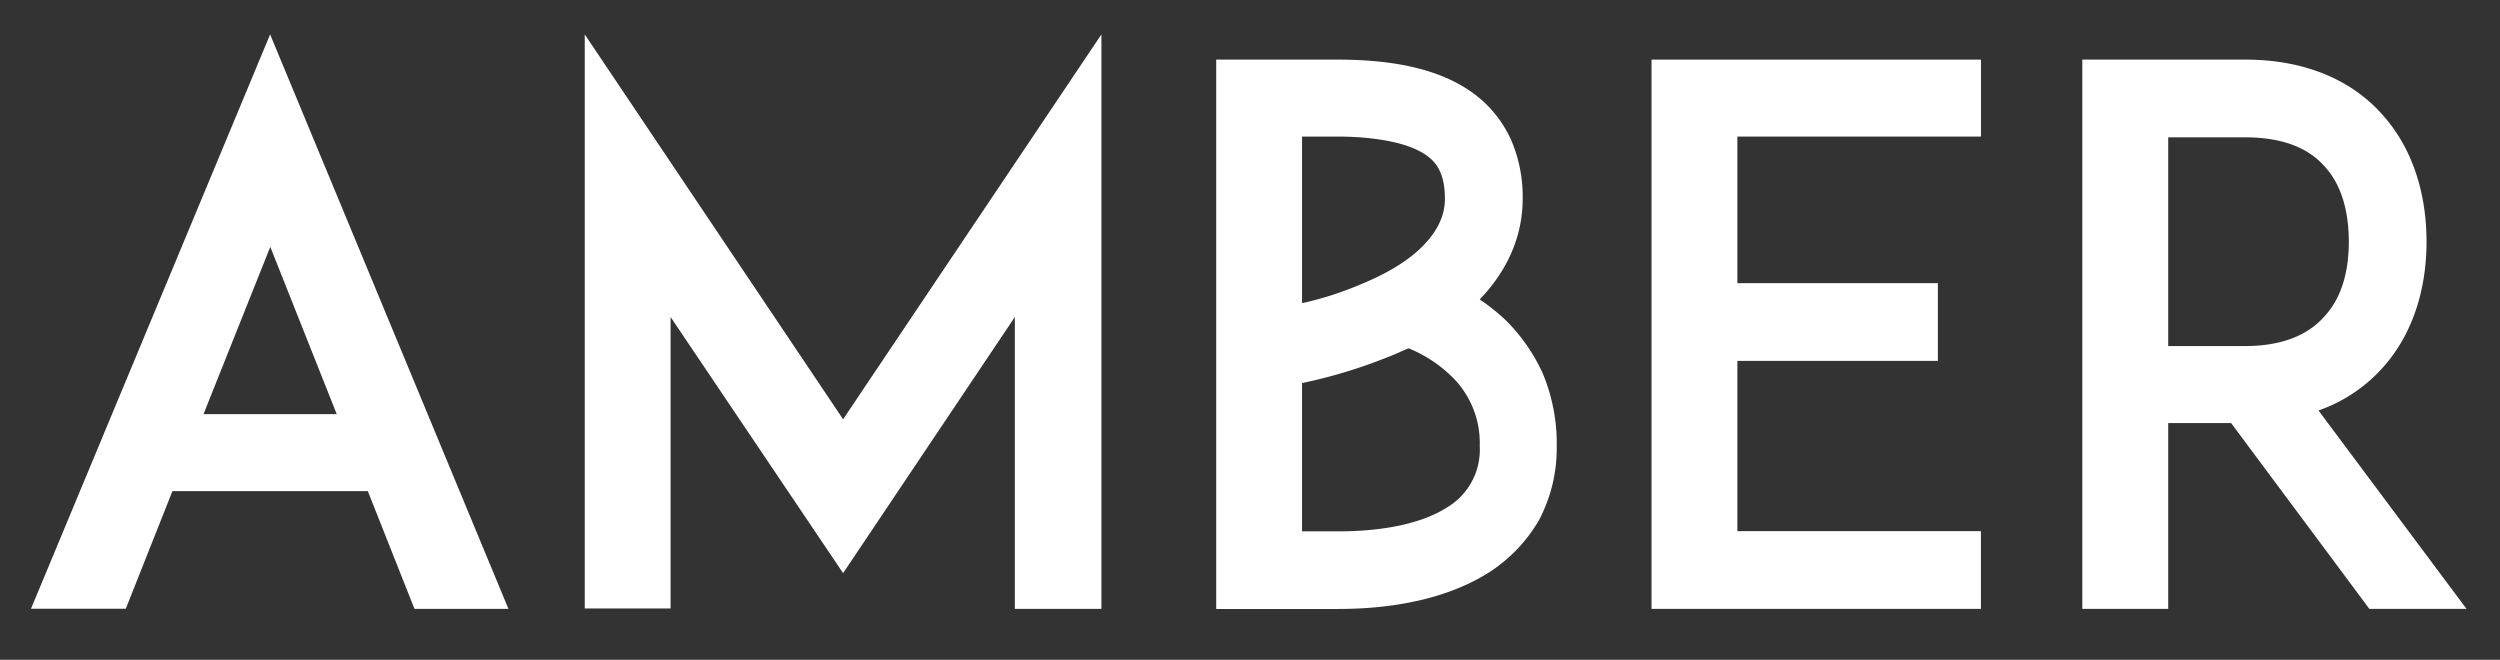 <svg id="Layer_1" data-name="Layer 1" xmlns="http://www.w3.org/2000/svg" viewBox="0 0 488.94 129.04"><rect x="0" y="0" width="488.94" height="129.04" fill="#333333" stroke="none"/><defs><style>.cls-1{fill:#fff;}</style></defs><title>amberArtboard 1</title><path class="cls-1" d="M71.94,96.06H33.72l-9.12,23H6.06L52.83,6.73,99.44,119.08H81.06ZM65.86,81l-13-32.72L39.8,81Z"/><path class="cls-1" d="M198.48,119.08V62l-33.59,50.09L131.15,62v57H114.36V6.73L164.89,82,215.41,6.73V119.08Z"/><path class="cls-1" d="M304.46,87.23A30.15,30.15,0,0,1,301,101.71,30.2,30.2,0,0,1,291.14,112c-7.39,4.64-17.38,7.1-29.54,7.1H237.86V11.66H261.6c11.88,0,20.56,2.17,26.64,6.65a23,23,0,0,1,7.39,9.27,28.17,28.17,0,0,1,2.17,11.29c0,5.79-1.88,12.89-8.4,19.69a41.15,41.15,0,0,1,4.92,3.91A34.93,34.93,0,0,1,301.71,73,35.45,35.45,0,0,1,304.46,87.23ZM254.65,26.71V59.29a64.66,64.66,0,0,0,11-3.48c5.35-2.17,9.55-4.63,12.45-7.53s4.49-5.93,4.49-9.41c0-5.21-1.89-7.24-3.48-8.39-4.05-3-11.87-3.77-17.52-3.77ZM289.4,87.23a18.11,18.11,0,0,0-5.65-13.76,26.27,26.27,0,0,0-8.25-5.35c-1.45.58-2.89,1.3-4.49,1.88a99.46,99.46,0,0,1-16.36,4.92v29h7c9.12,0,16.51-1.6,21.29-4.64A13.13,13.13,0,0,0,289.4,87.23Z"/><path class="cls-1" d="M339.79,55.38H379v15.2H339.79v33.3h47.63v15.2H323V11.66h64.43V26.71H339.79Z"/><path class="cls-1" d="M482.39,119.08h-19L436.35,82.74h-12.3v36.34h-16.8V11.66H439.1c14.19,0,22.44,5.79,26.79,10.71,5.64,6.22,8.68,14.91,8.68,24.9,0,9.84-3,18.53-8.68,24.76a30.18,30.18,0,0,1-12.45,8.25ZM439.1,67.68c6.95,0,12.17-2,15.49-5.79,4.06-4.34,4.78-10.42,4.78-14.62s-.72-10.42-4.78-14.77c-3.32-3.76-8.54-5.64-15.49-5.64H424.05V67.68Z"/></svg>